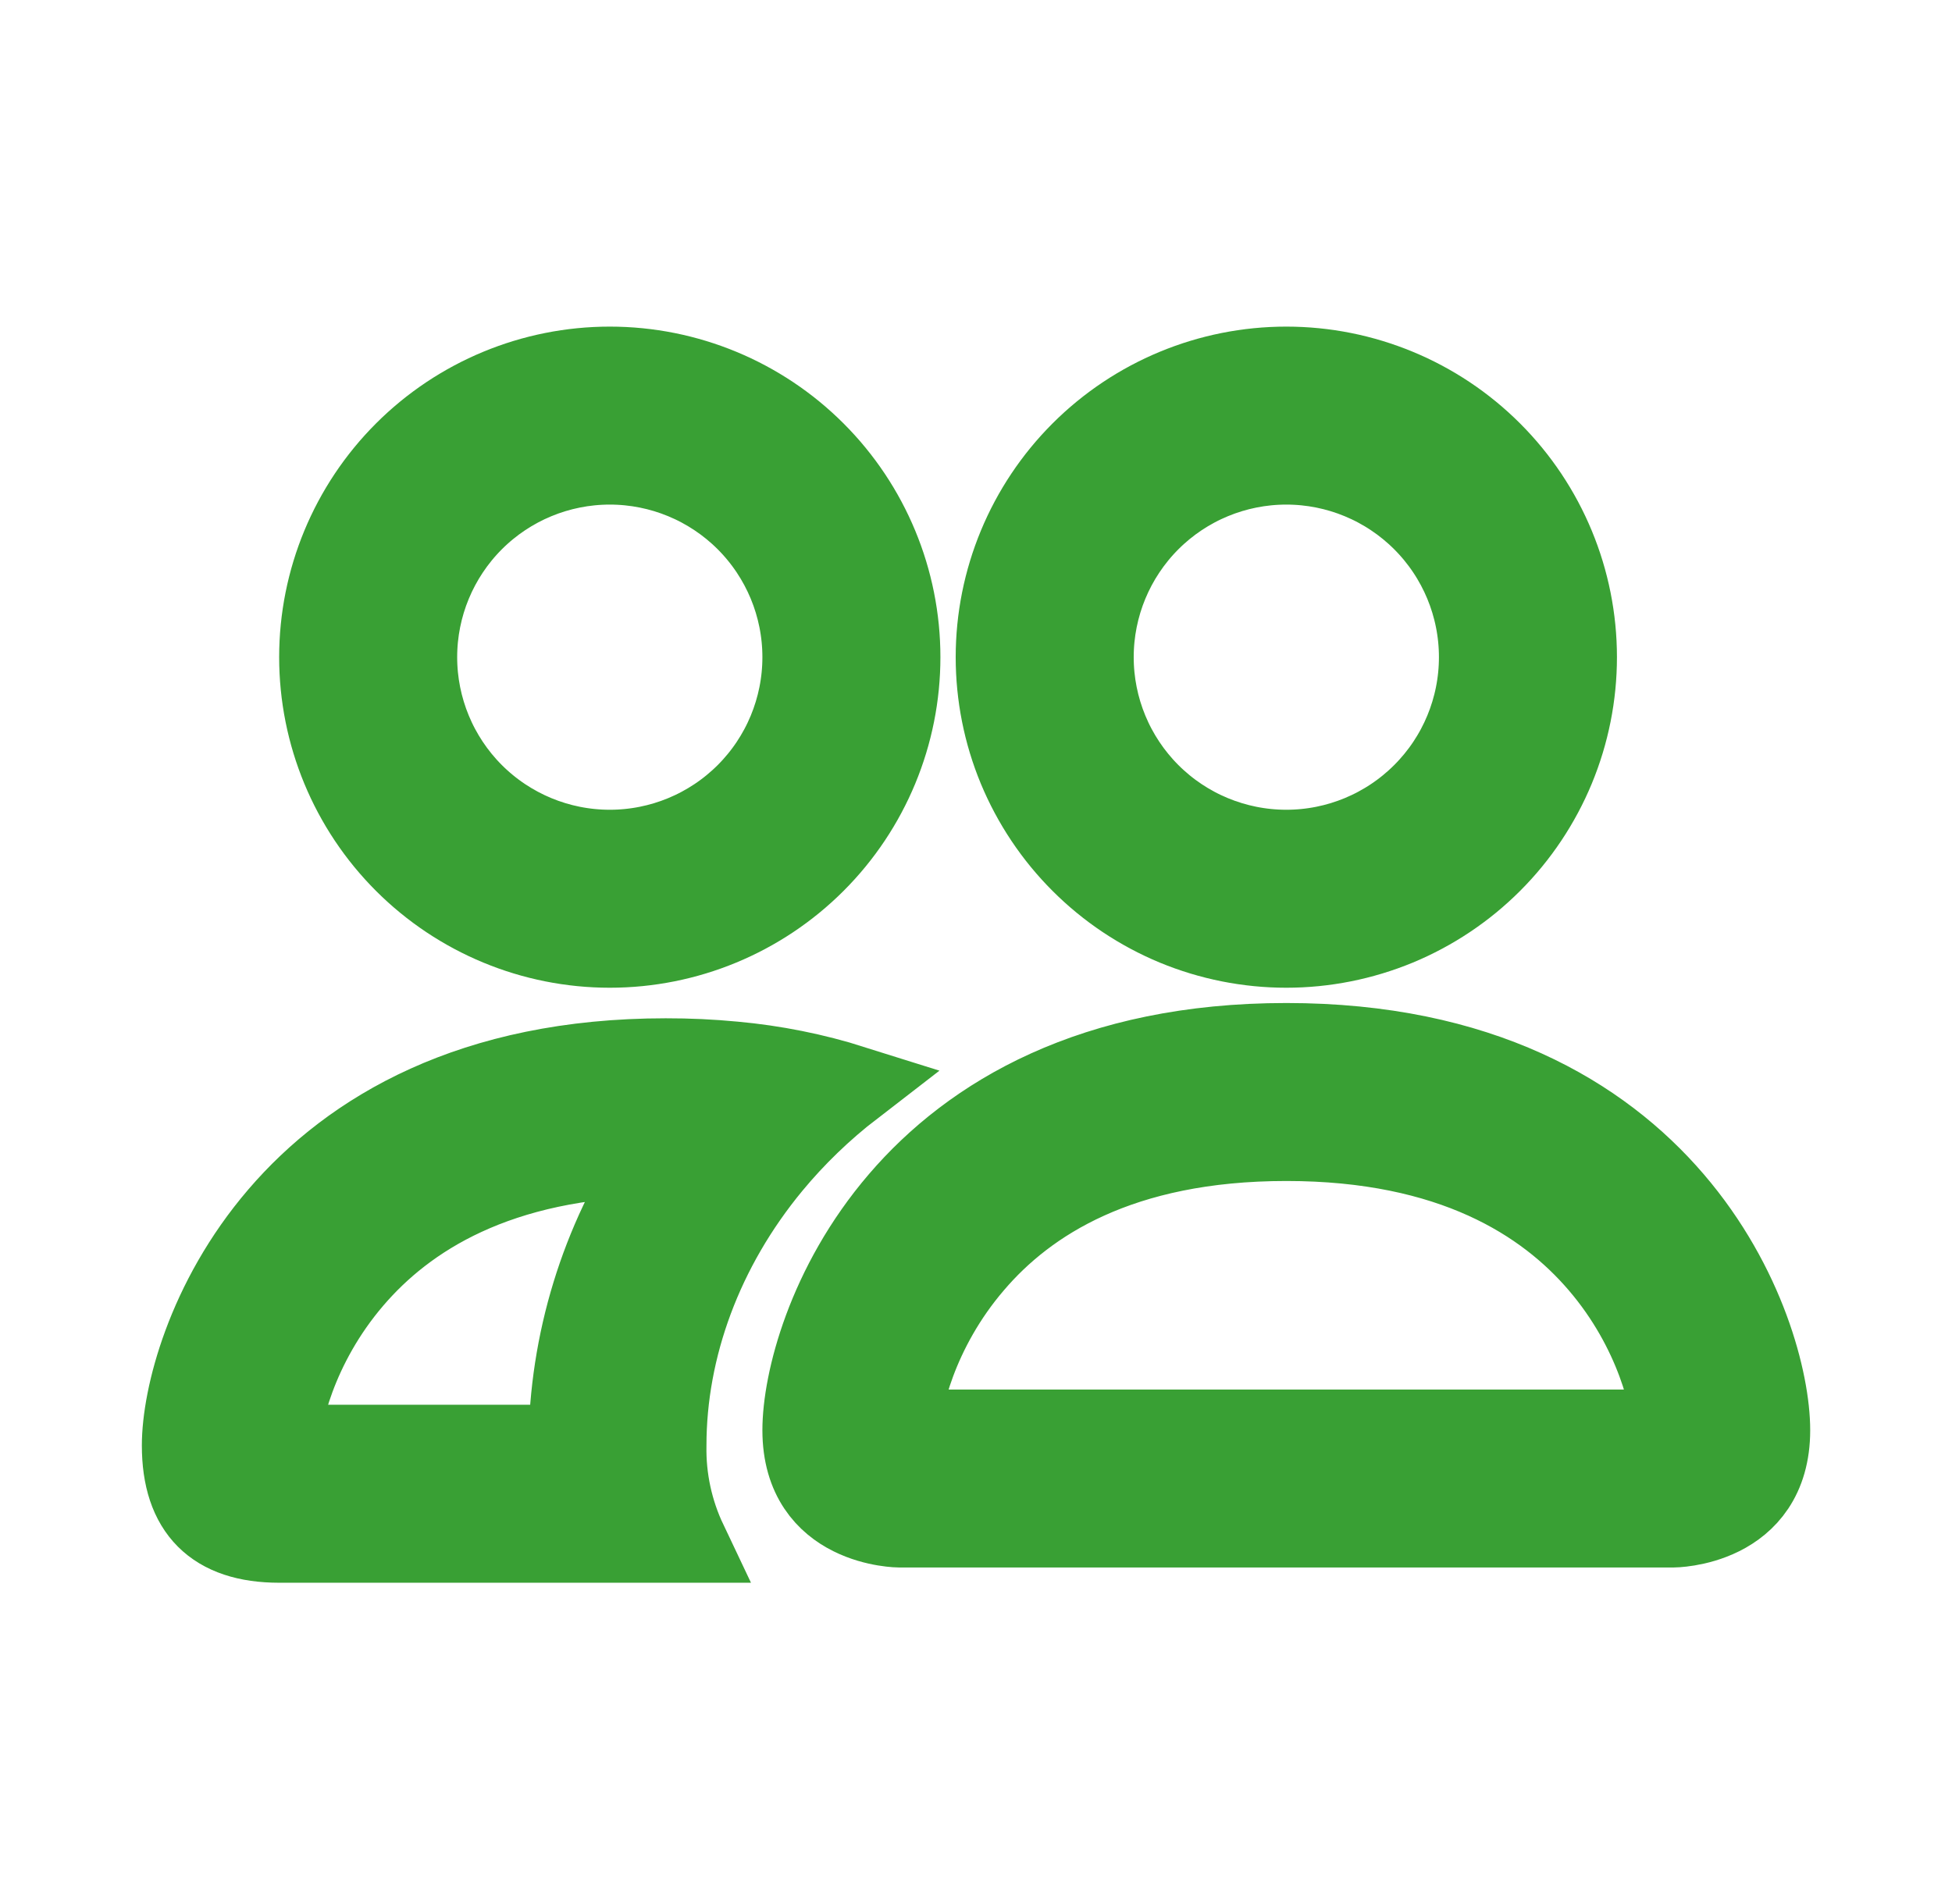 <?xml version="1.0" encoding="UTF-8"?>
<svg xmlns="http://www.w3.org/2000/svg" width="41" height="40" viewBox="0 0 41 40" fill="none">
  <path d="M35.137 32.076C35.137 32.076 37.167 32.076 37.167 30.046C37.167 28.016 35.137 21.926 27.018 21.926C18.898 21.926 16.868 28.016 16.868 30.046C16.868 32.076 18.898 32.076 18.898 32.076H35.137ZM18.943 30.046C18.928 30.044 18.913 30.041 18.898 30.038C18.9 29.502 19.237 27.947 20.441 26.546C21.561 25.233 23.53 23.956 27.018 23.956C30.503 23.956 32.472 25.235 33.595 26.546C34.798 27.947 35.133 29.504 35.137 30.038L35.121 30.042C35.112 30.043 35.102 30.045 35.093 30.046H18.943ZM27.018 17.866C28.094 17.866 29.127 17.438 29.888 16.677C30.65 15.916 31.078 14.883 31.078 13.806C31.078 12.729 30.65 11.697 29.888 10.935C29.127 10.174 28.094 9.746 27.018 9.746C25.941 9.746 24.908 10.174 24.147 10.935C23.386 11.697 22.958 12.729 22.958 13.806C22.958 14.883 23.386 15.916 24.147 16.677C24.908 17.438 25.941 17.866 27.018 17.866ZM33.108 13.806C33.108 14.606 32.95 15.398 32.644 16.137C32.338 16.875 31.889 17.547 31.324 18.112C30.758 18.678 30.087 19.126 29.348 19.433C28.609 19.738 27.817 19.896 27.018 19.896C26.218 19.896 25.426 19.738 24.687 19.433C23.948 19.126 23.277 18.678 22.712 18.112C22.146 17.547 21.698 16.875 21.391 16.137C21.085 15.398 20.928 14.606 20.928 13.806C20.928 12.191 21.57 10.642 22.712 9.5C23.854 8.358 25.403 7.716 27.018 7.716C28.633 7.716 30.182 8.358 31.324 9.5C32.466 10.642 33.108 12.191 33.108 13.806ZM17.914 22.815C17.102 22.559 16.265 22.391 15.417 22.314C14.94 22.268 14.462 22.246 13.984 22.247C5.864 22.247 3.834 28.336 3.834 30.366C3.834 31.72 4.51 32.396 5.864 32.396H14.422C14.121 31.762 13.971 31.068 13.984 30.366C13.984 28.316 14.749 26.221 16.196 24.471C16.689 23.875 17.264 23.316 17.914 22.815ZM13.821 24.276C12.62 26.082 11.971 28.198 11.954 30.366H5.864C5.864 29.838 6.197 28.275 7.407 26.867C8.513 25.576 10.435 24.317 13.821 24.278V24.276ZM6.718 13.806C6.718 12.191 7.36 10.642 8.502 9.5C9.644 8.358 11.193 7.716 12.808 7.716C14.423 7.716 15.972 8.358 17.114 9.5C18.256 10.642 18.898 12.191 18.898 13.806C18.898 15.421 18.256 16.97 17.114 18.112C15.972 19.254 14.423 19.896 12.808 19.896C11.193 19.896 9.644 19.254 8.502 18.112C7.36 16.97 6.718 15.421 6.718 13.806ZM12.808 9.746C11.731 9.746 10.699 10.174 9.937 10.935C9.176 11.697 8.748 12.729 8.748 13.806C8.748 14.883 9.176 15.916 9.937 16.677C10.699 17.438 11.731 17.866 12.808 17.866C13.885 17.866 14.918 17.438 15.679 16.677C16.44 15.916 16.868 14.883 16.868 13.806C16.868 12.729 16.44 11.697 15.679 10.935C14.918 10.174 13.885 9.746 12.808 9.746Z" fill="#39A034" stroke="#39A034" stroke-width="1.709"></path>
</svg>
